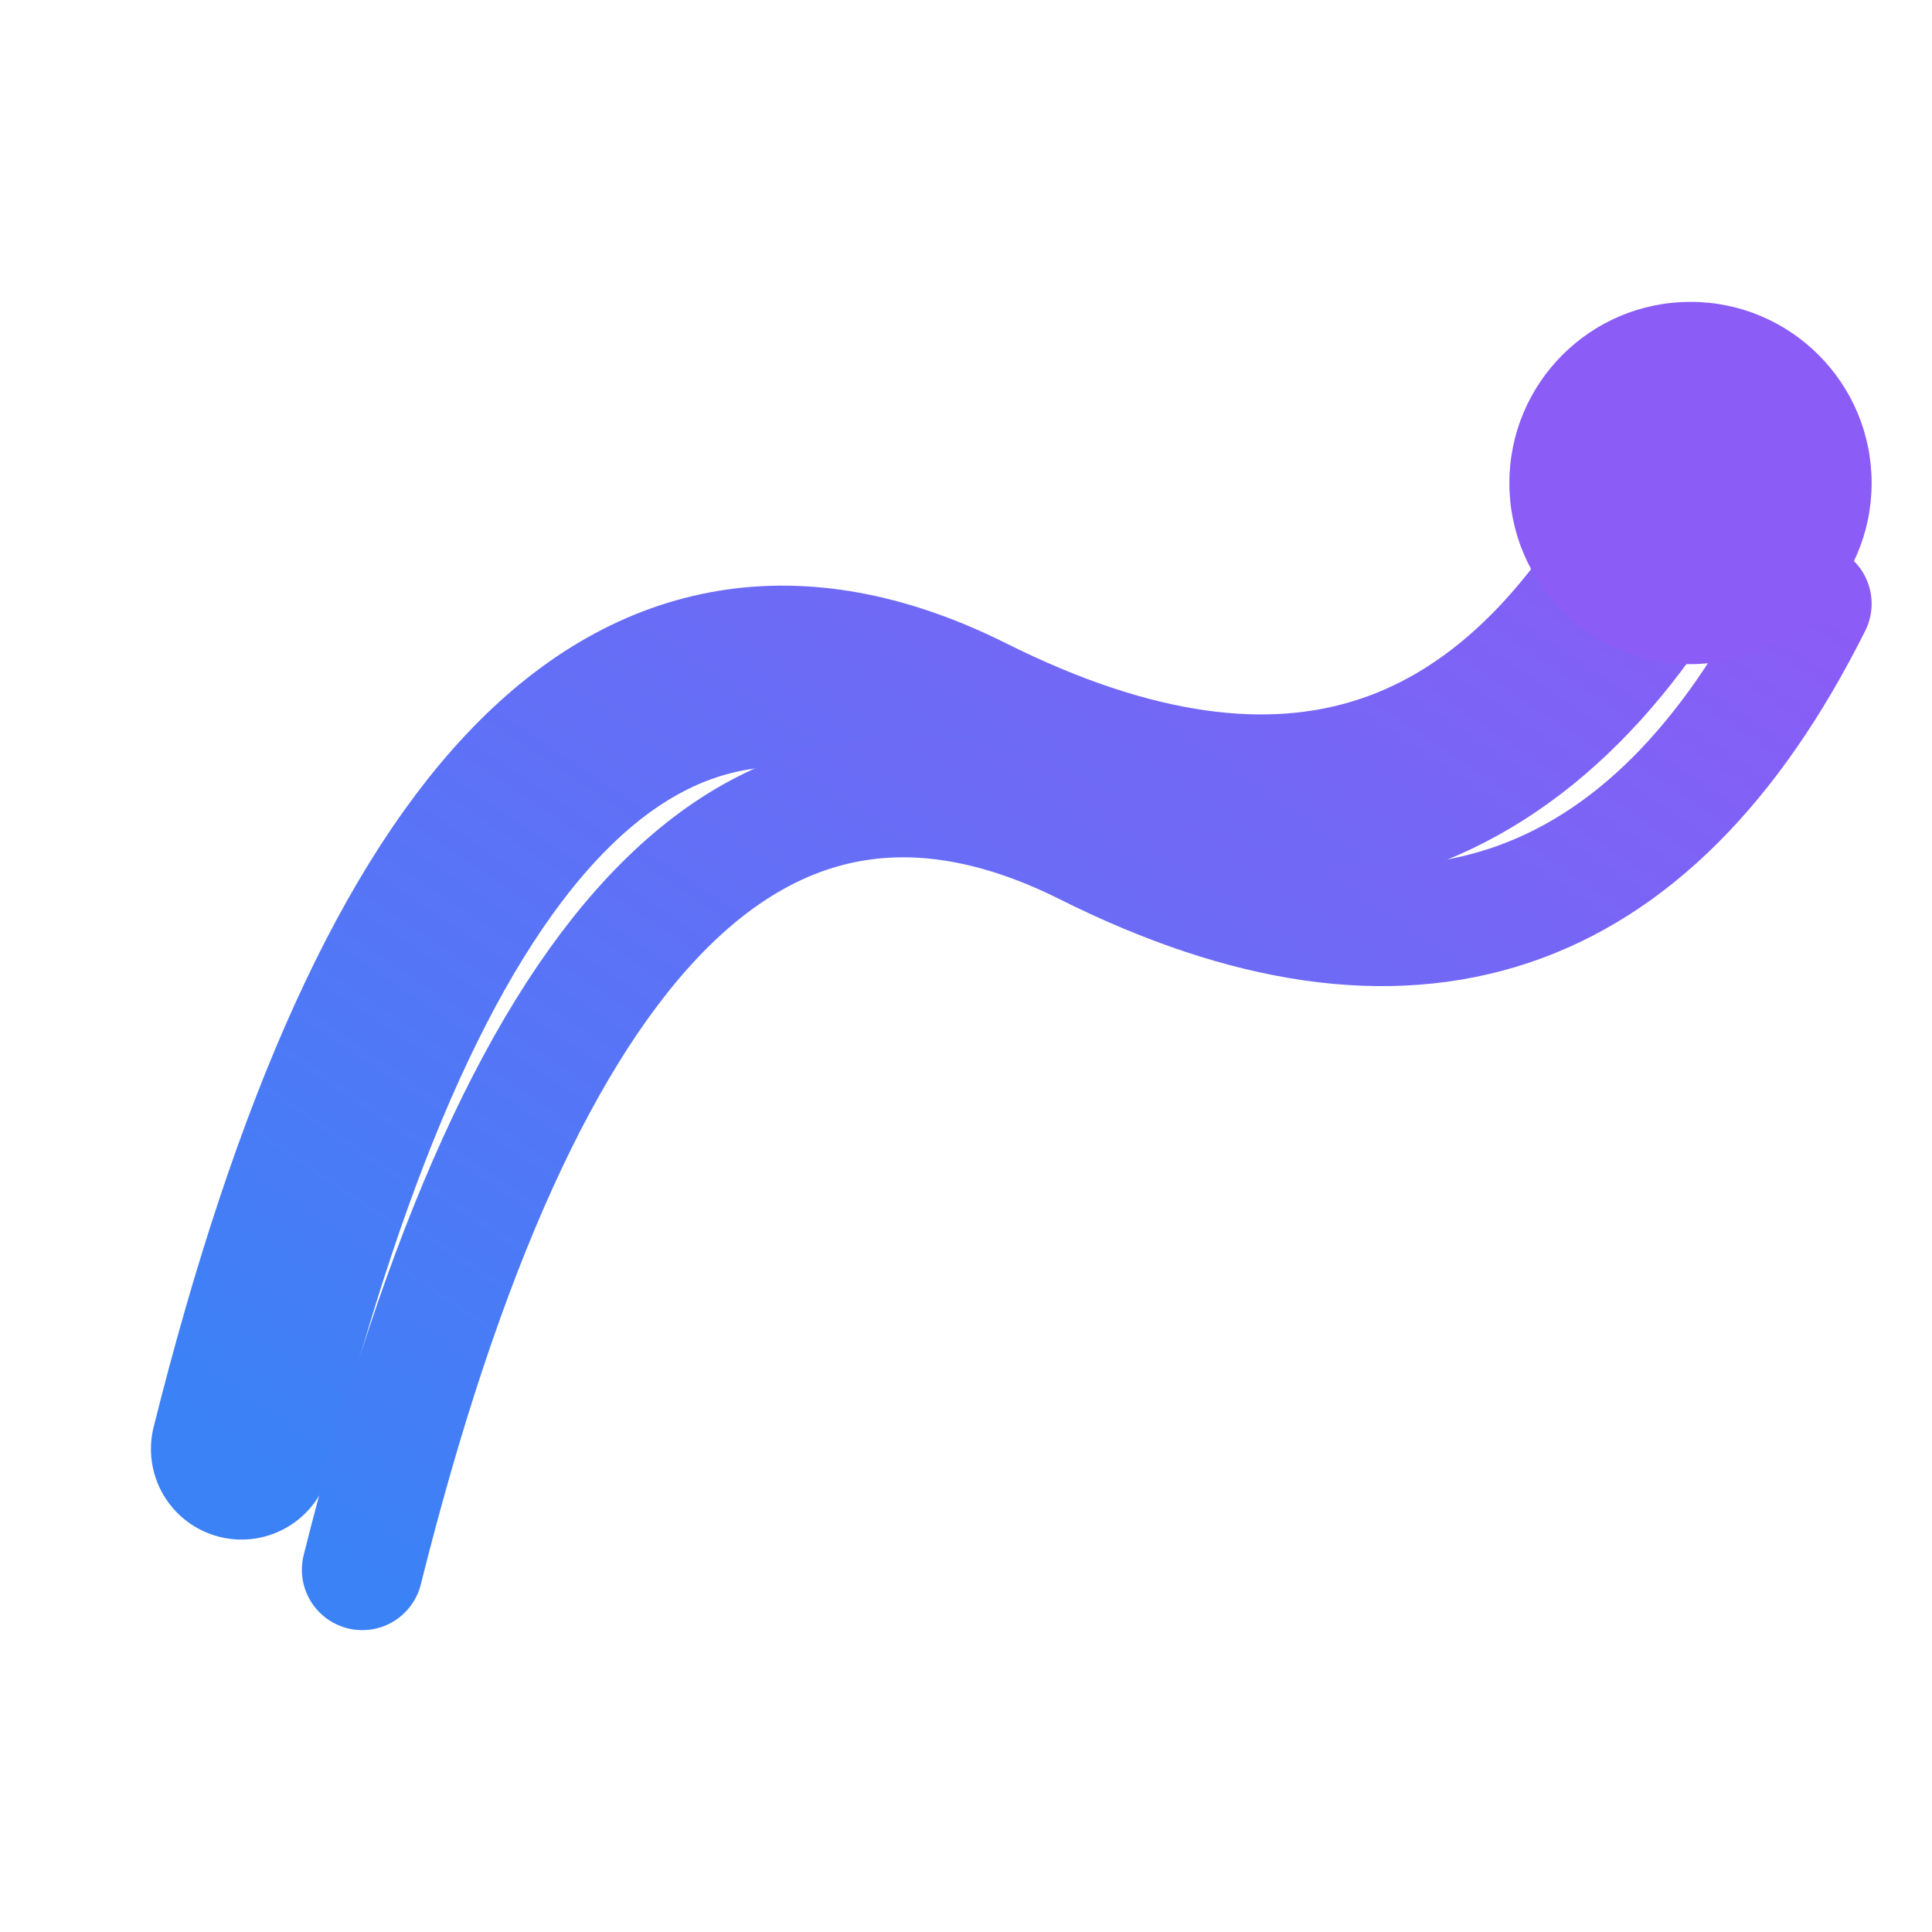 <svg width="32" height="32" viewBox="0 0 32 32" fill="none" xmlns="http://www.w3.org/2000/svg">
  <defs>
    <linearGradient id="gradient" x1="0%" y1="100%" x2="100%" y2="0%">
      <stop offset="0%" style="stop-color:#3B82F6;stop-opacity:1" />
      <stop offset="100%" style="stop-color:#8B5CF6;stop-opacity:1" />
    </linearGradient>
  </defs>
  <path d="M4 24 Q8 8 16 12 Q24 16 28 8" stroke="url(#gradient)" stroke-width="3" fill="none" stroke-linecap="round"/>
  <path d="M6 26 Q10 10 18 14 Q26 18 30 10" stroke="url(#gradient)" stroke-width="2" fill="none" stroke-linecap="round"/>
  <circle cx="28" cy="8" r="3" fill="#8B5CF6"/>
</svg>
